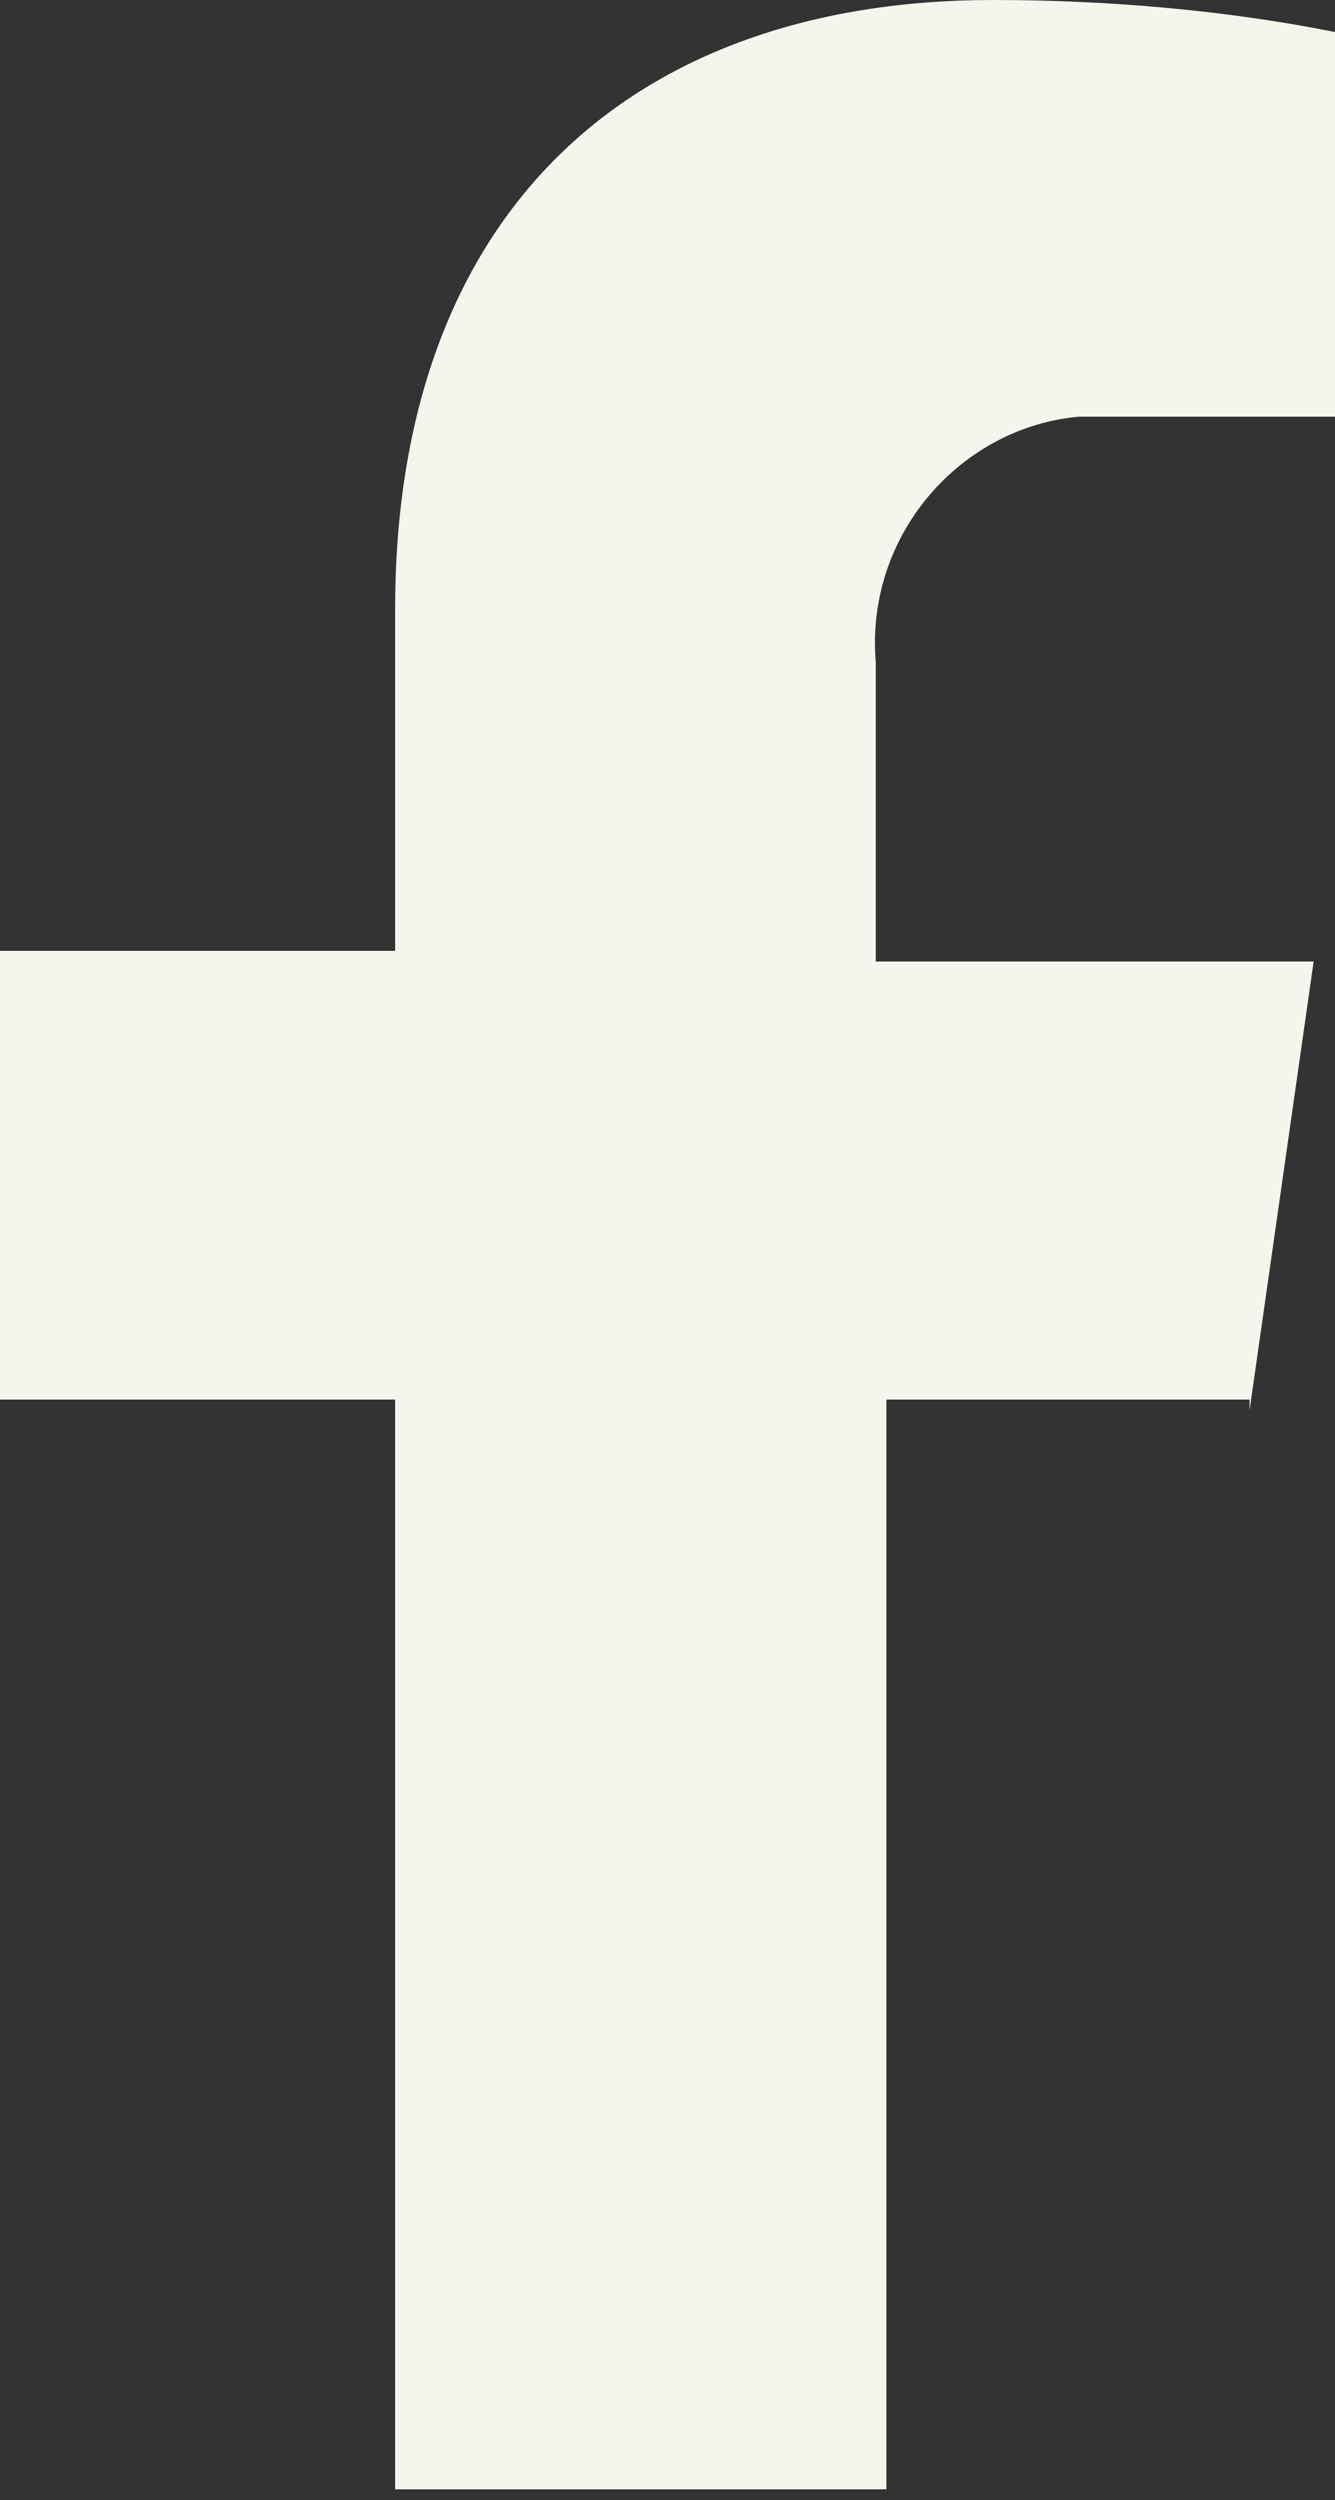 <?xml version="1.0" encoding="UTF-8"?>
<svg id="Layer_2" data-name="Layer 2" xmlns="http://www.w3.org/2000/svg" version="1.1" viewBox="0 0 12.5 23.4">
  <rect x="0" y="0" width="12.5" height="23.4" fill="#333333" stroke="none"/>
  <defs>
    <style>
      .cls-1 {
        fill: #f6f5ed;
        stroke-width: 0px;
      }
    </style>
  </defs>
  <g id="Layer_1-2" data-name="Layer 1-2">
    <path id="Icon_awesome-facebook-f" data-name="Icon awesome-facebook-f" class="cls-1" d="M11.7,13.2l.6-4.2h-4.1v-2.8c-.1-1.2.8-2.2,1.9-2.3.2,0,.3,0,.5,0h1.9V.3C11.5.1,10.4,0,9.3,0,5.9,0,3.7,2,3.7,5.7v3.2H0v4.2h3.7v10.2h4.6v-10.2h3.4Z"/>
  </g>
</svg>